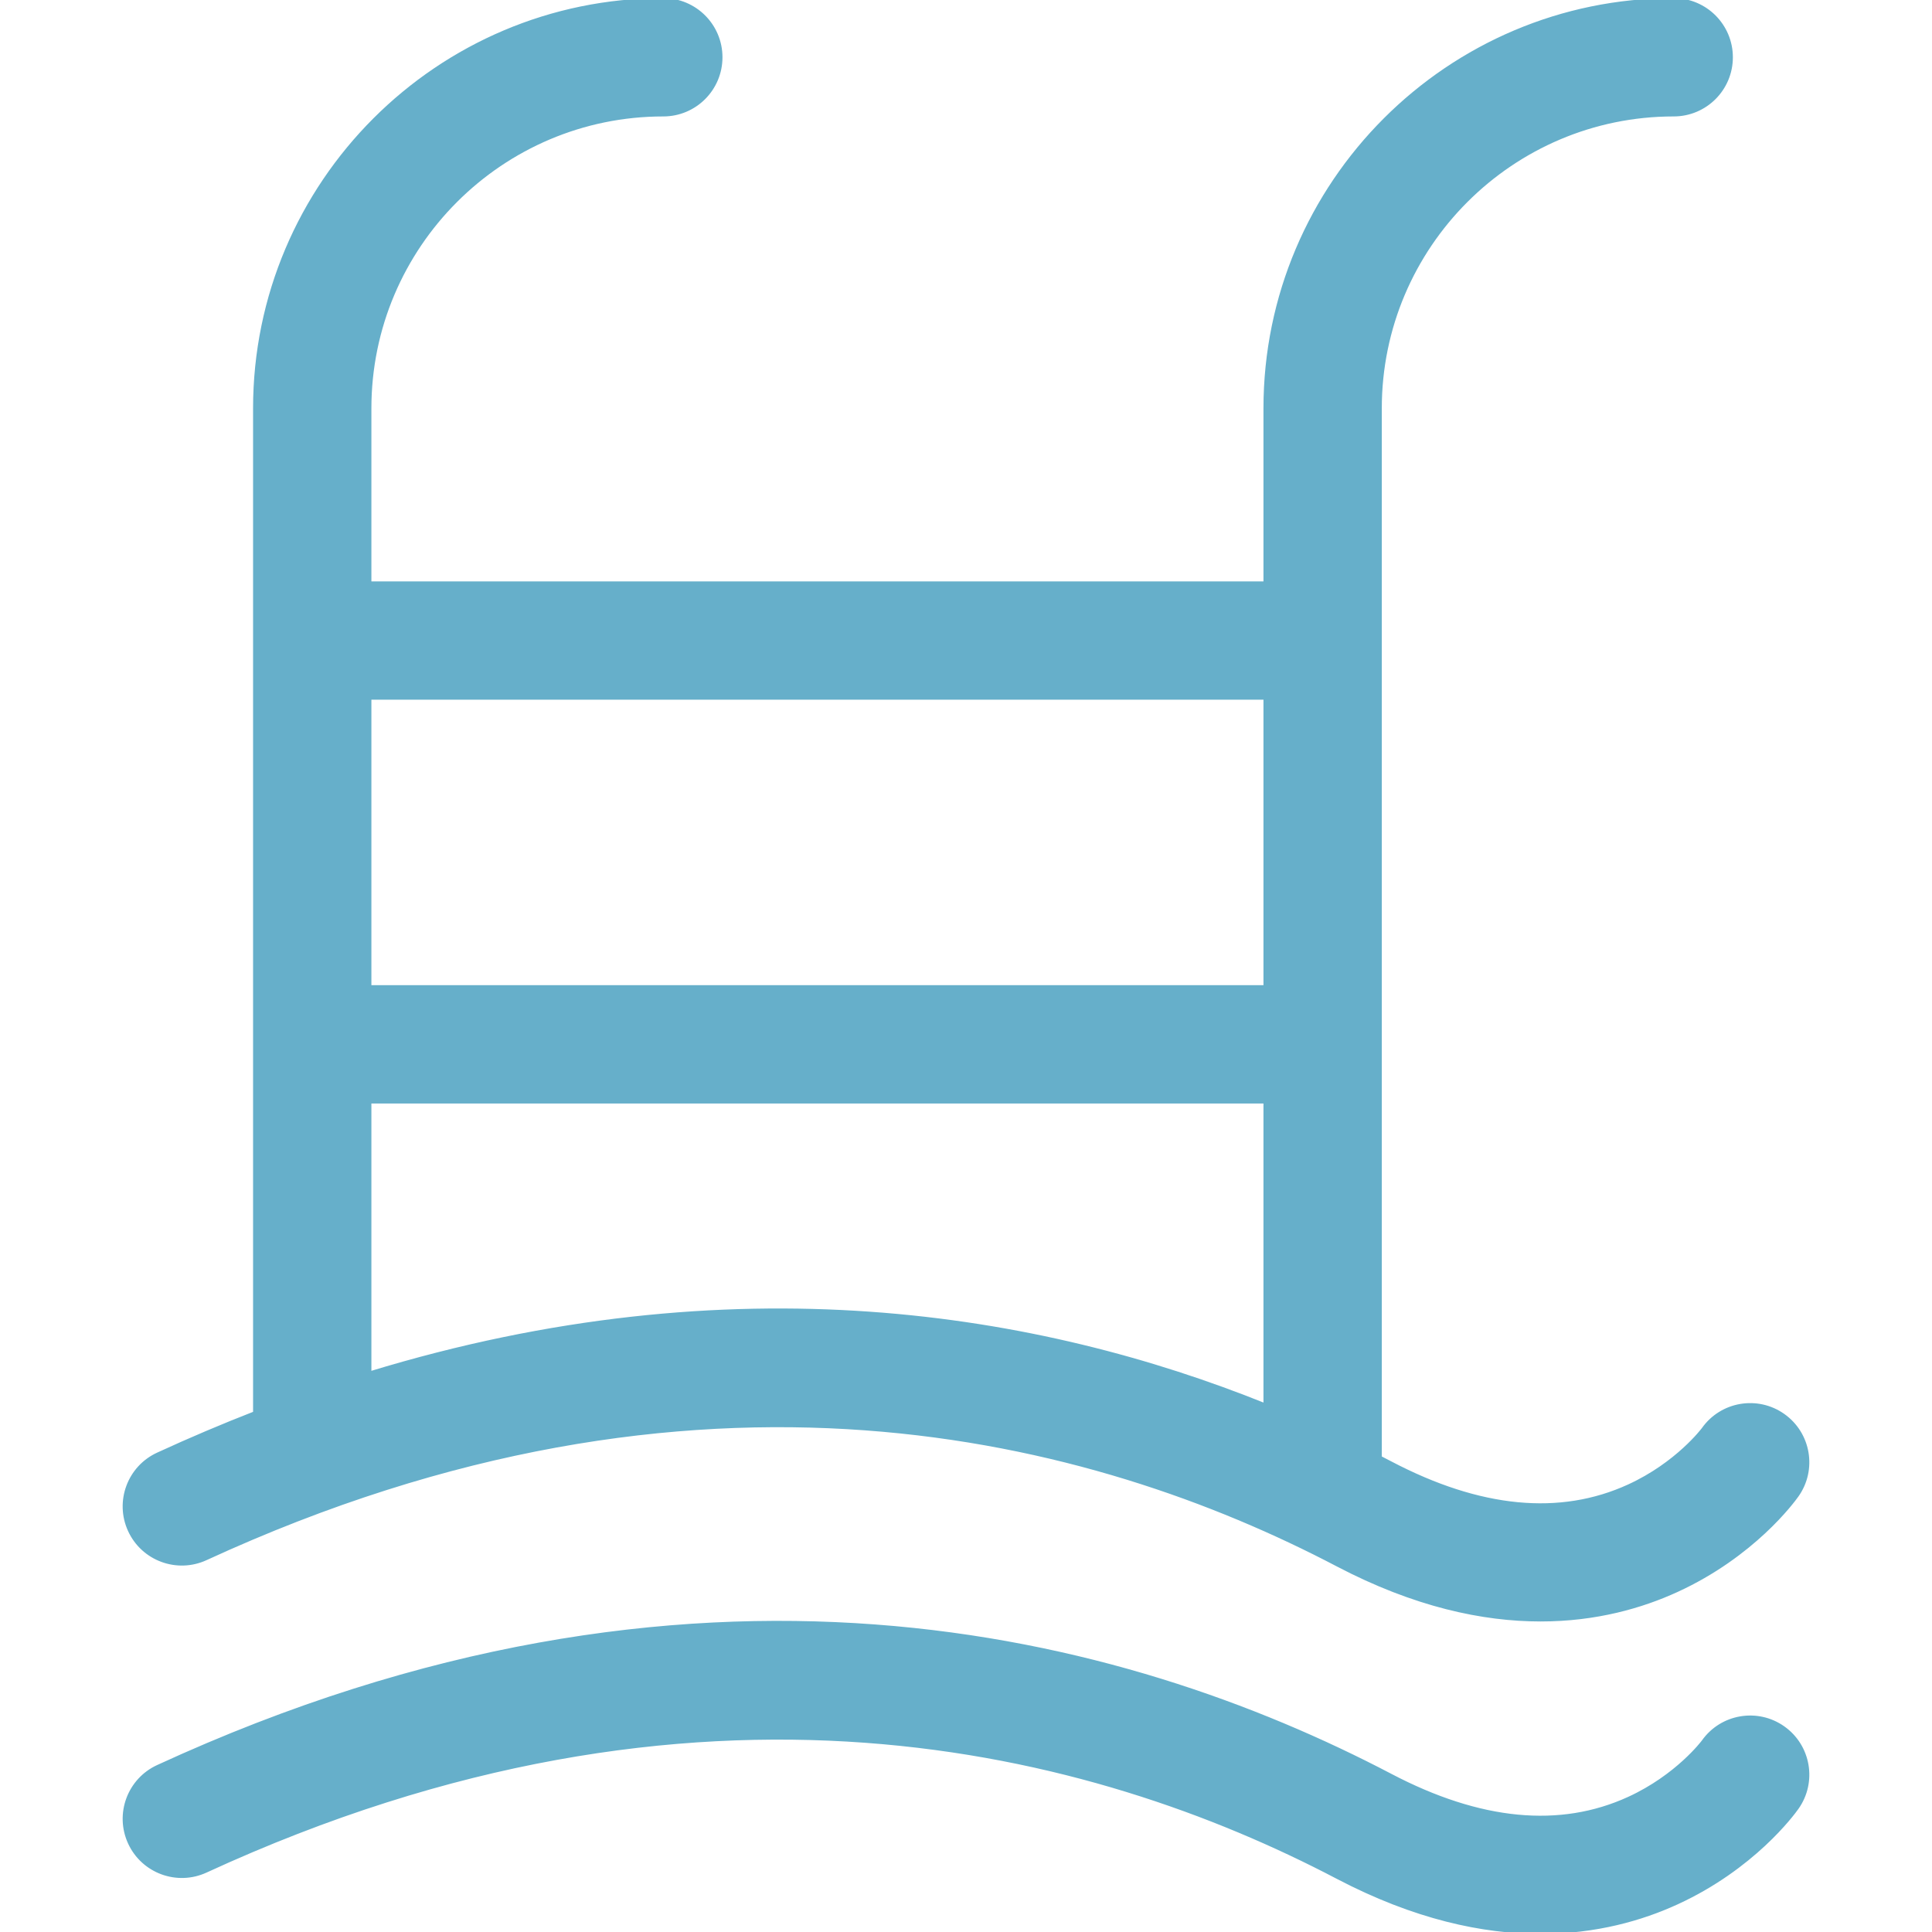 <?xml version="1.0" encoding="UTF-8"?> <!-- Generator: Adobe Illustrator 19.0.0, SVG Export Plug-In . SVG Version: 6.00 Build 0) --> <svg xmlns="http://www.w3.org/2000/svg" xmlns:xlink="http://www.w3.org/1999/xlink" id="Capa_1" x="0px" y="0px" viewBox="0 0 512.001 512.001" style="enable-background:new 0 0 512.001 512.001;" xml:space="preserve"> <g> <g> <path stroke="#66afca" fill="#66afca" d="M472.572,375.124c-6.846-4.838-16.317-3.21-21.155,3.636c-0.064,0.089-6.898,9.21-19.738,15.095 c-18.24,8.359-39.485,6.31-63.143-6.093c-0.94-0.493-1.891-0.984-2.846-1.473V108.217c0-42.932,34.929-77.86,77.86-77.86 c8.383,0,15.179-6.796,15.179-15.179C458.728,6.796,451.932,0,443.549,0c-59.672,0-108.217,48.546-108.217,108.217v46.355H97.923 v-46.355c0-42.931,34.928-77.859,77.86-77.859c8.383,0,15.179-6.796,15.179-15.179c0-8.383-6.796-15.179-15.179-15.179 c-59.671,0-108.217,48.546-108.217,108.217v266.28c-8.469,3.299-17.042,6.931-25.723,10.926 c-7.615,3.505-10.946,12.52-7.442,20.135c3.506,7.615,12.521,10.946,20.136,7.441c130.596-60.119,235.171-32.286,299.902,1.649 c20.54,10.768,38.594,14.561,53.843,14.56c14.731,0,26.847-3.542,36.044-7.757c20.259-9.286,30.752-23.573,31.881-25.172 C481.046,389.433,479.418,379.962,472.572,375.124z M335.332,372.423c-59.751-24.037-140.842-37.98-237.409-8.469v-72.017h237.409 V372.423z M335.332,261.58H97.923v-76.65h237.409V261.58z"></path> </g> </g> <g> <g> <path stroke="#66afca" fill="#66afca" d="M472.572,457.917c-6.846-4.837-16.317-3.21-21.155,3.636c-0.064,0.089-6.898,9.21-19.738,15.095 c-18.24,8.36-39.485,6.309-63.143-6.093c-70.766-37.098-184.889-67.62-326.692-2.339c-7.615,3.505-10.946,12.52-7.442,20.135 c3.506,7.615,12.52,10.946,20.135,7.441c130.596-60.119,235.17-32.286,299.902,1.649c20.54,10.768,38.594,14.561,53.843,14.56 c14.731,0,26.847-3.542,36.044-7.757c20.259-9.286,30.752-23.573,31.881-25.172C481.046,472.226,479.418,462.755,472.572,457.917z "></path> </g> </g> <g> </g> <g> </g> <g> </g> <g> </g> <g> </g> <g> </g> <g> </g> <g> </g> <g> </g> <g> </g> <g> </g> <g> </g> <g> </g> <g> </g> <g> </g> </svg> 